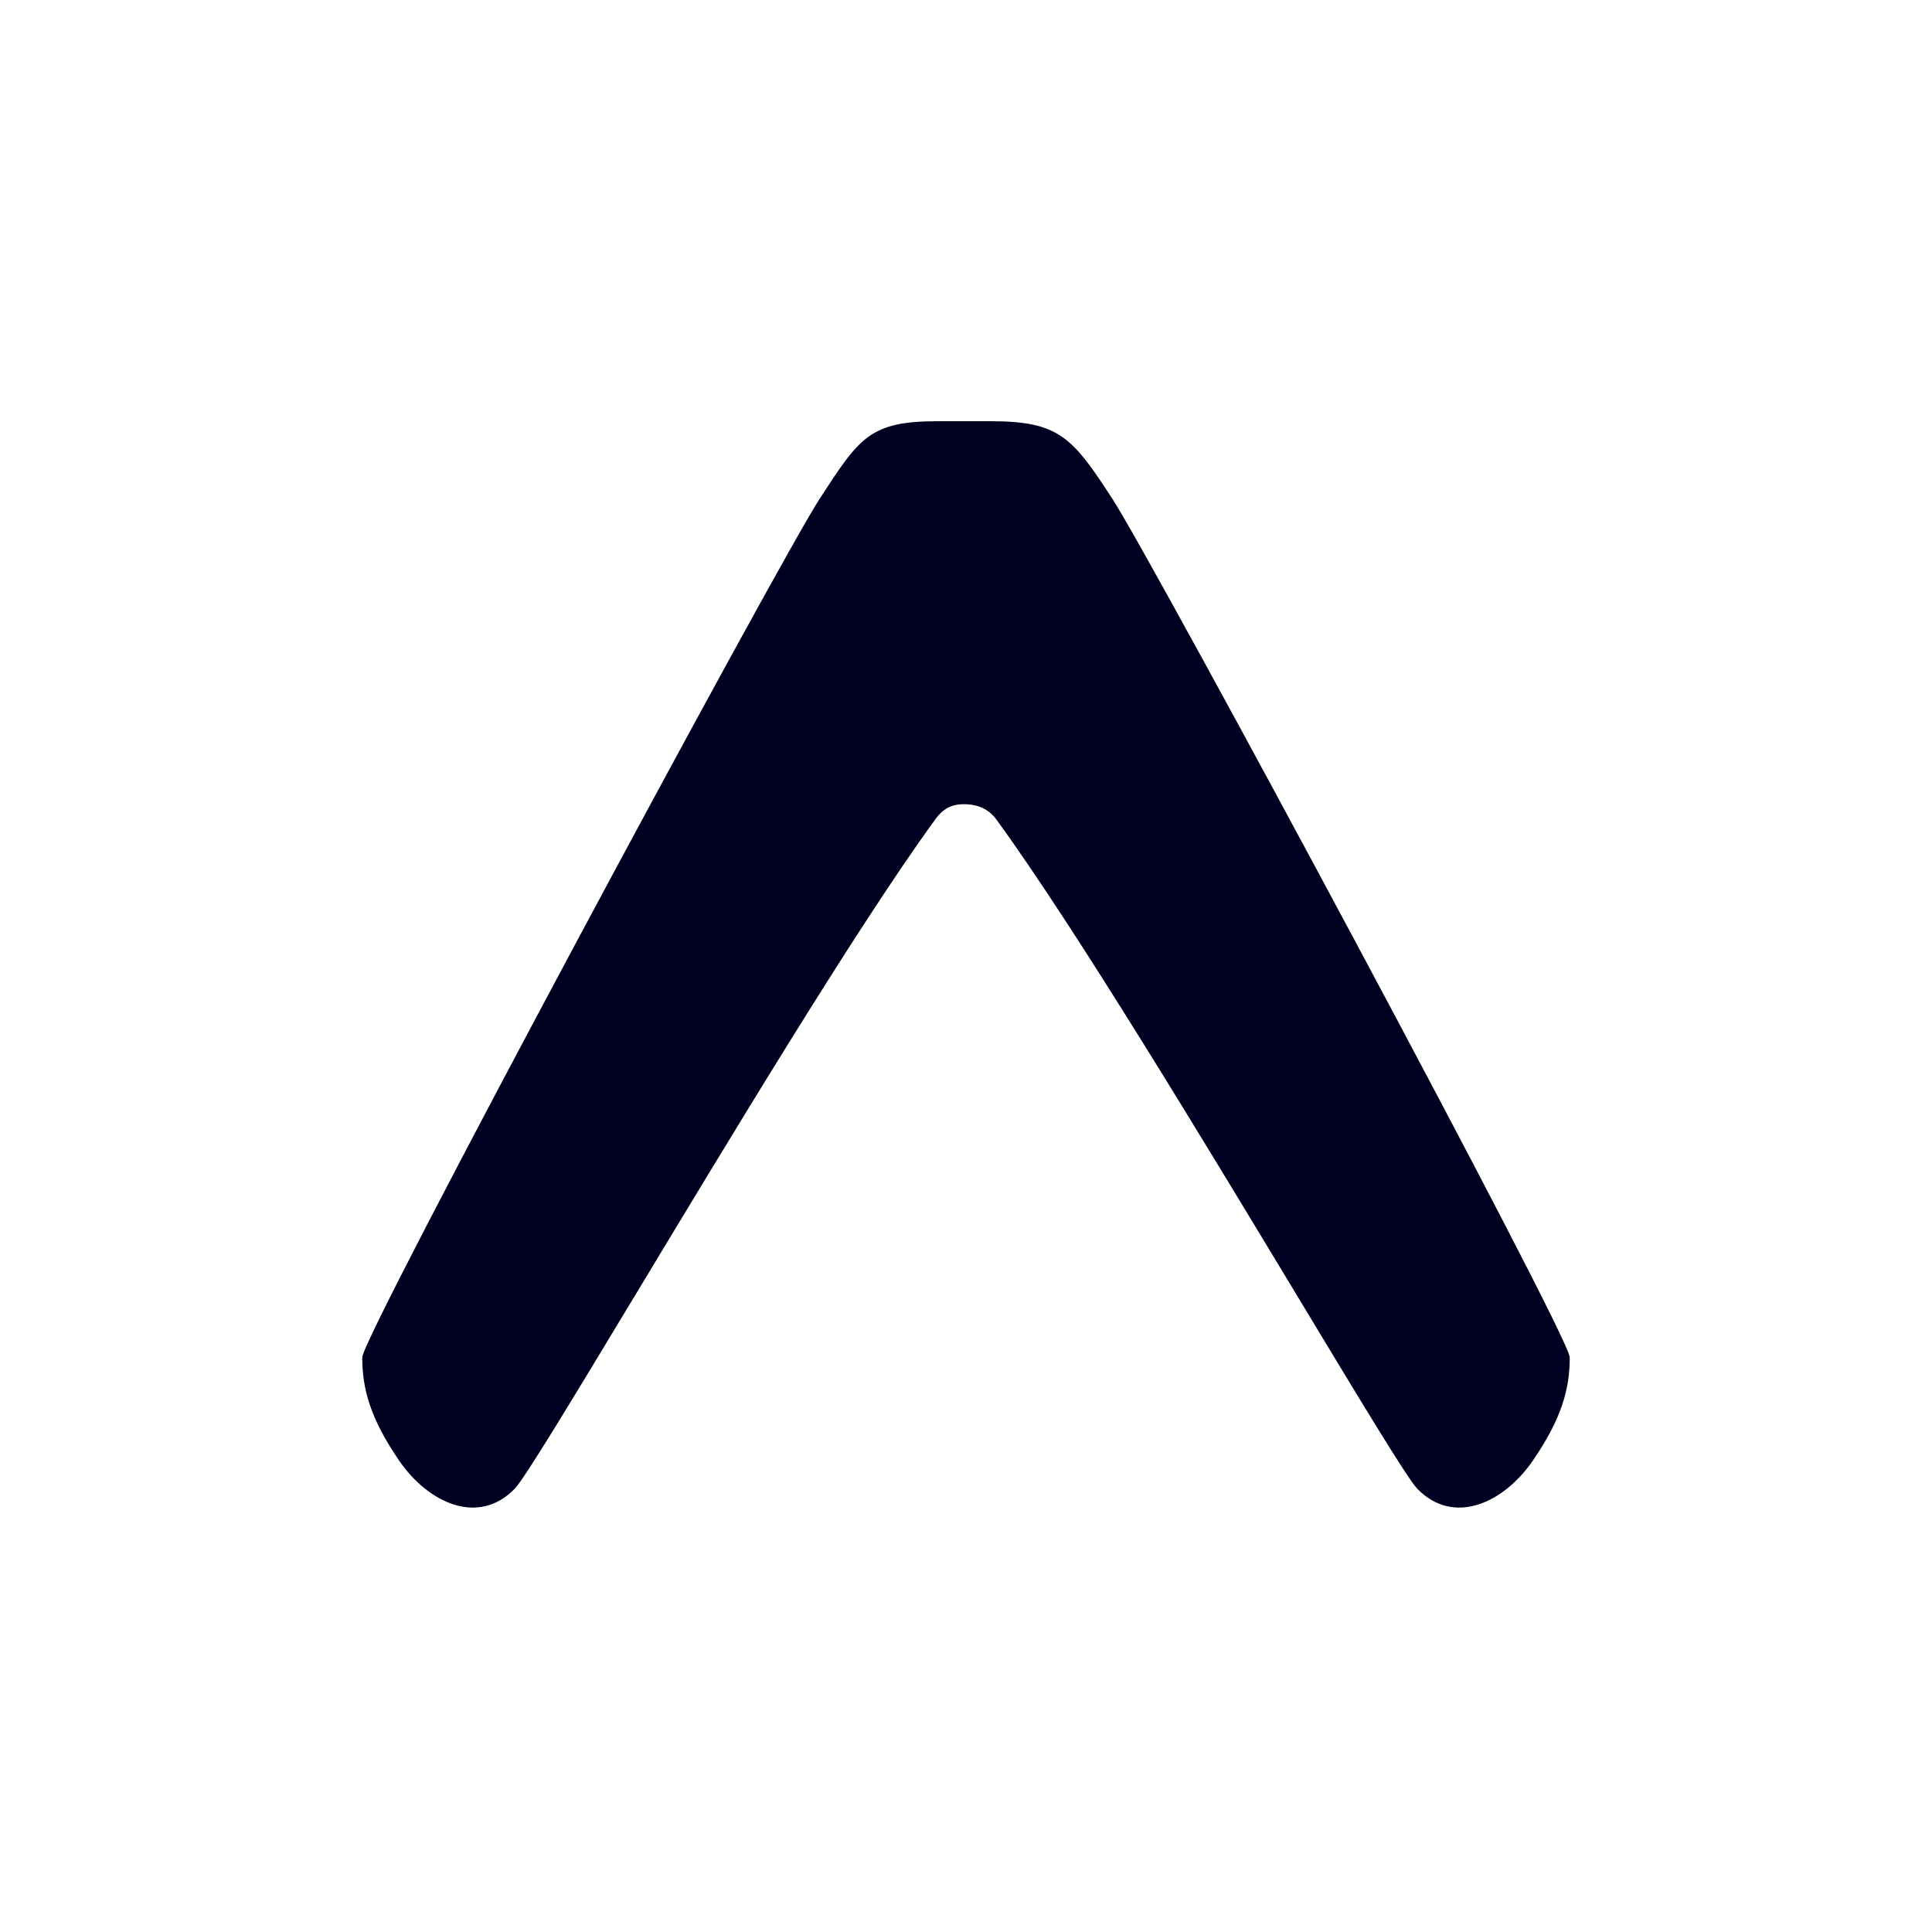 <svg width="64" height="64" viewBox="0 0 64 64" fill="none" xmlns="http://www.w3.org/2000/svg">
<rect width="64" height="64" fill="white"/>
<path d="M30.954 27.183C31.282 26.701 31.64 26.64 31.93 26.64C32.221 26.64 32.705 26.701 33.032 27.183C35.61 30.725 39.867 37.78 43.006 42.984C45.053 46.378 46.626 48.985 46.949 49.316C48.16 50.562 49.821 49.786 50.786 48.373C51.736 46.983 52 46.006 52 44.964C52 44.255 38.234 18.652 36.847 16.521C35.514 14.471 35.08 13.953 32.798 13.953H31.09C28.815 13.953 28.486 14.471 27.153 16.521C25.767 18.652 12 44.255 12 44.964C12 46.006 12.264 46.983 13.214 48.373C14.179 49.786 15.84 50.562 17.051 49.316C17.374 48.985 18.947 46.378 20.994 42.984C24.134 37.78 28.376 30.725 30.954 27.183Z" fill="#000020"/>
</svg>
